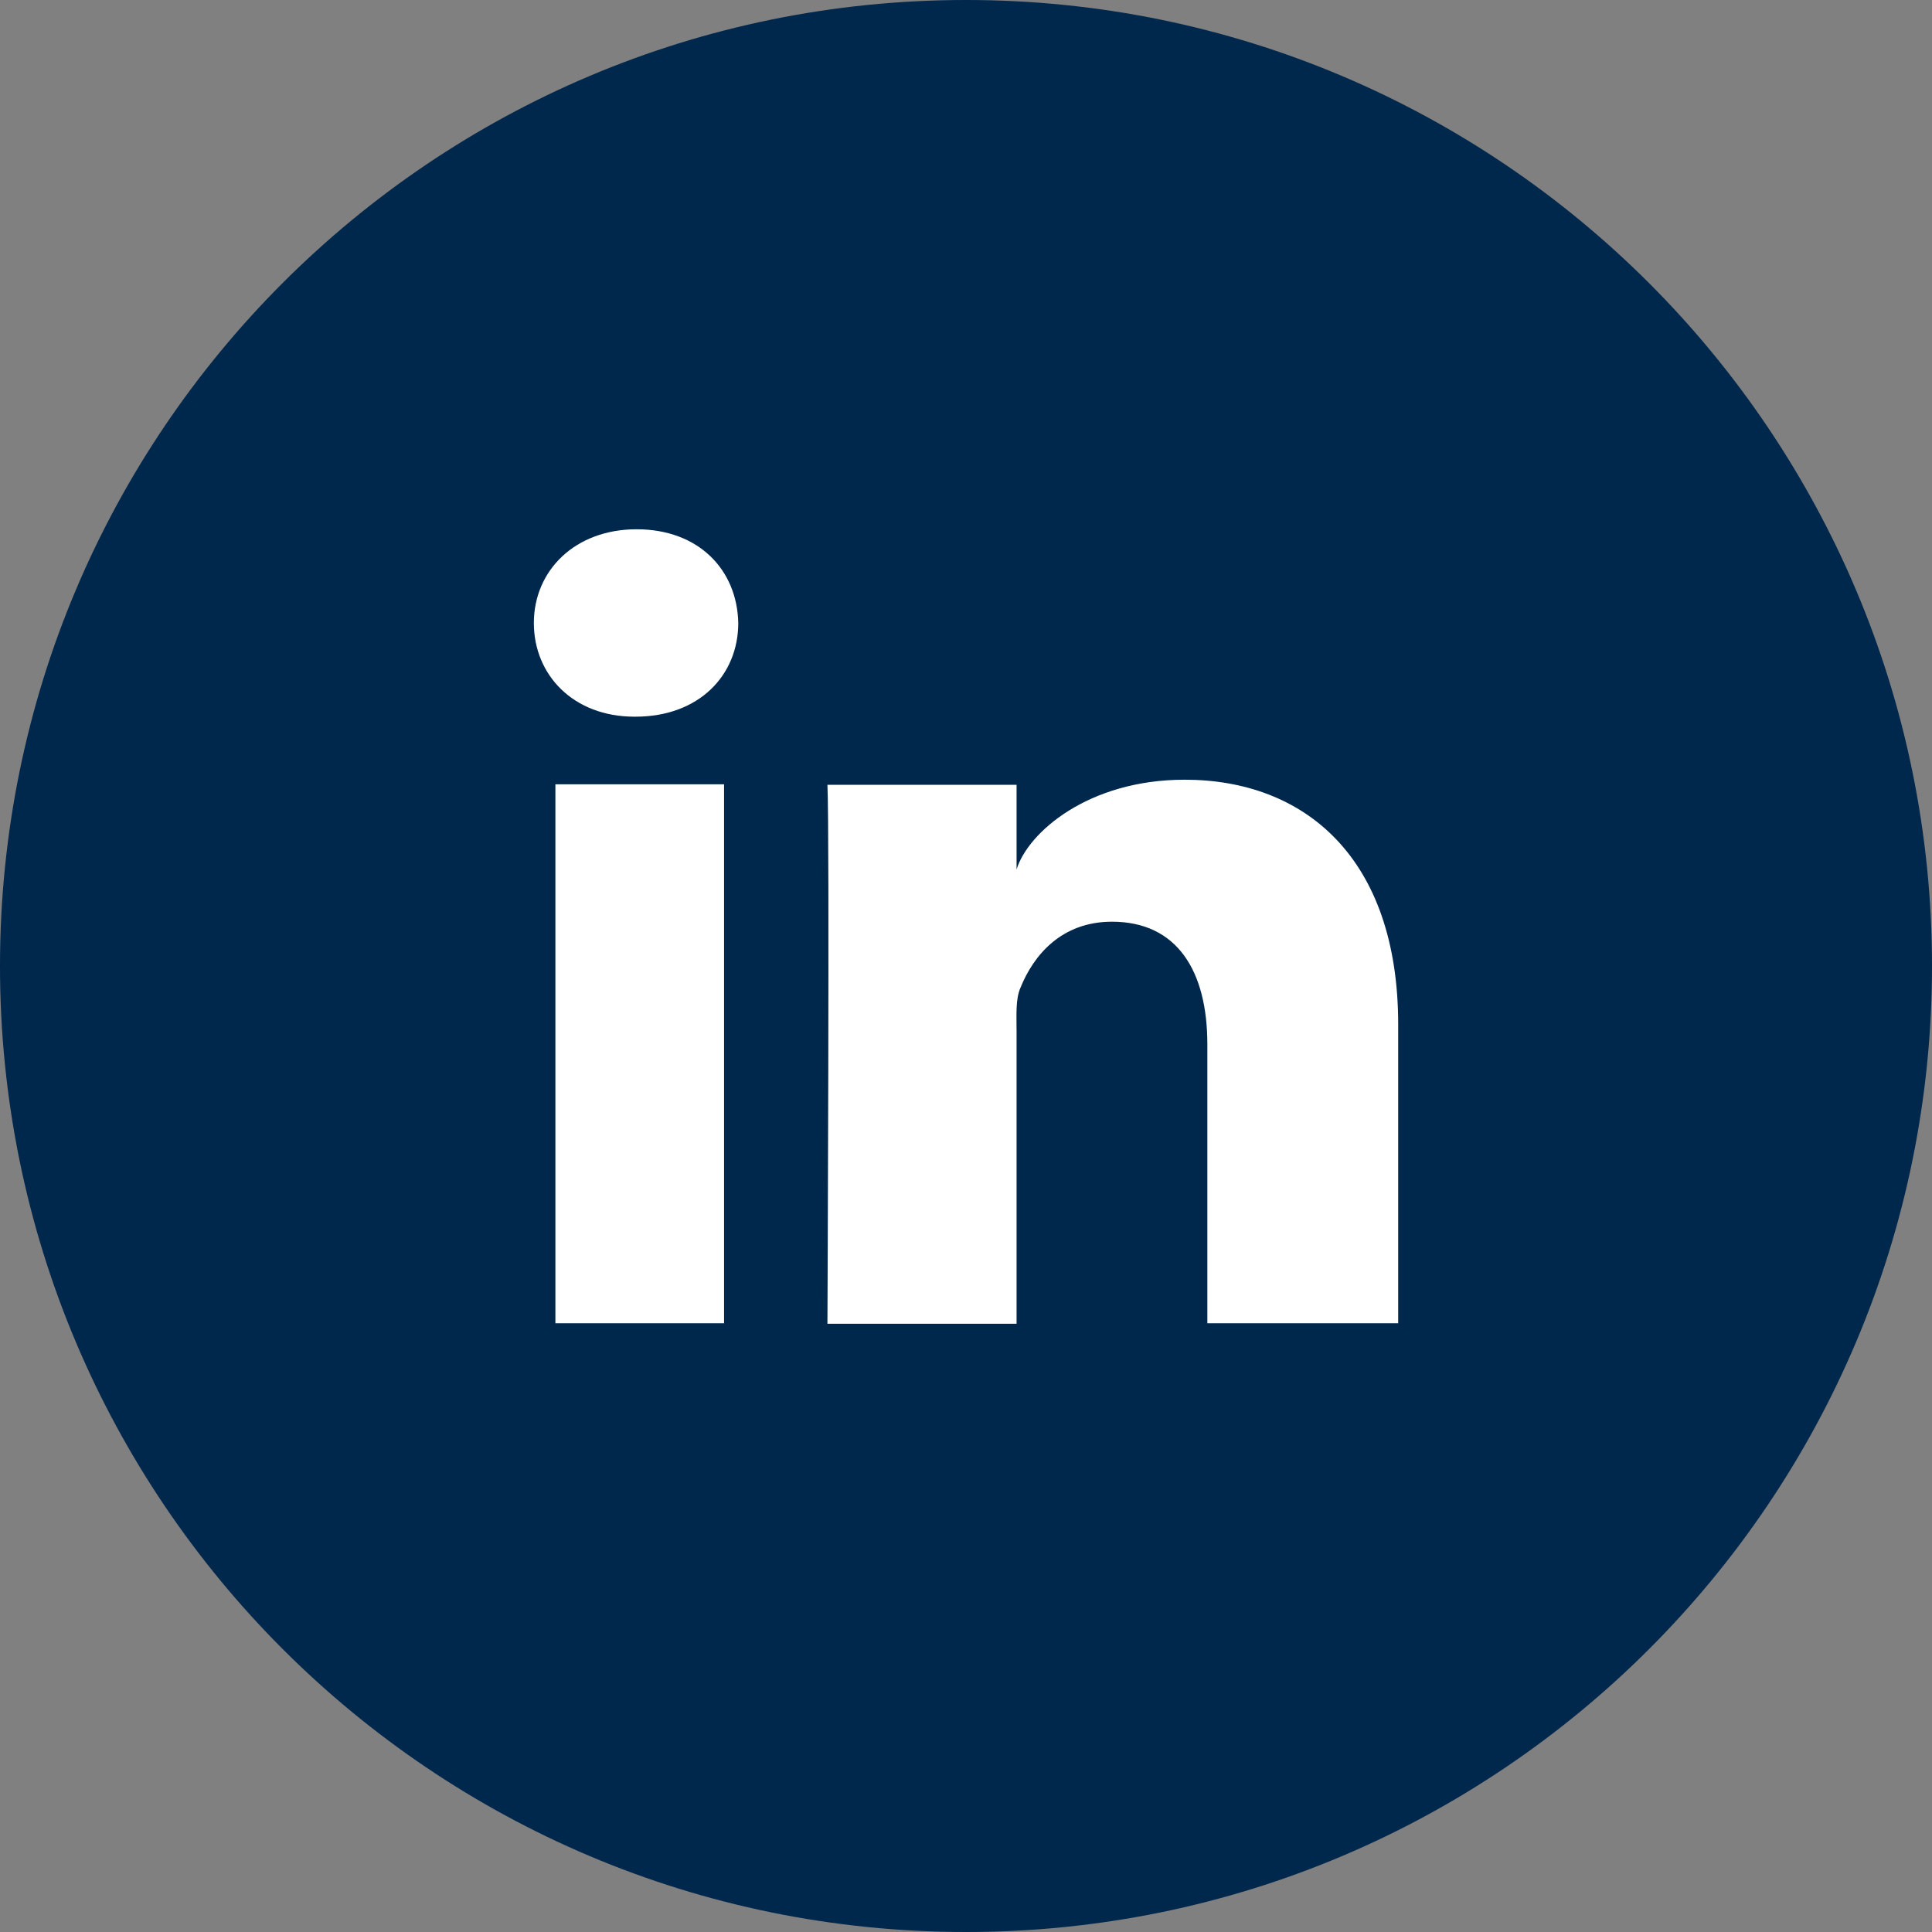 <svg width="40" height="40" viewBox="0 0 40 40" fill="none" xmlns="http://www.w3.org/2000/svg">
<rect x="0" y="0" width="40" height="40" fill="#808080" stroke="none"/>
<g clip-path="url(#clip0_4834_3119)">
<path d="M20 0C8.948 0 0 8.948 0 20C0 31.052 8.948 40 20 40C31.052 40 40 31.041 40 20C40 8.959 31.041 0 20 0Z" fill="#00274C"/>
<path d="M14.991 27.396H11.499V16.238H14.991V27.396ZM13.157 14.838H13.134C11.876 14.838 11.053 13.98 11.053 12.898C11.053 11.817 11.899 10.958 13.181 10.958C14.462 10.958 15.262 11.793 15.285 12.898C15.285 13.98 14.474 14.838 13.157 14.838ZM28.948 27.396H24.997V21.623C24.997 20.106 24.374 19.083 23.022 19.083C21.976 19.083 21.399 19.777 21.129 20.447C21.023 20.682 21.047 21.023 21.047 21.364V27.407H17.131C17.131 27.407 17.178 17.178 17.131 16.249H21.047V18.001C21.282 17.237 22.528 16.143 24.527 16.143C27.008 16.143 28.948 17.754 28.948 21.211V27.419V27.396Z" fill="white"/>
</g>
<defs>
<clipPath id="clip0_4834_3119">
<rect width="40" height="40" fill="white"/>
</clipPath>
</defs>
</svg>
